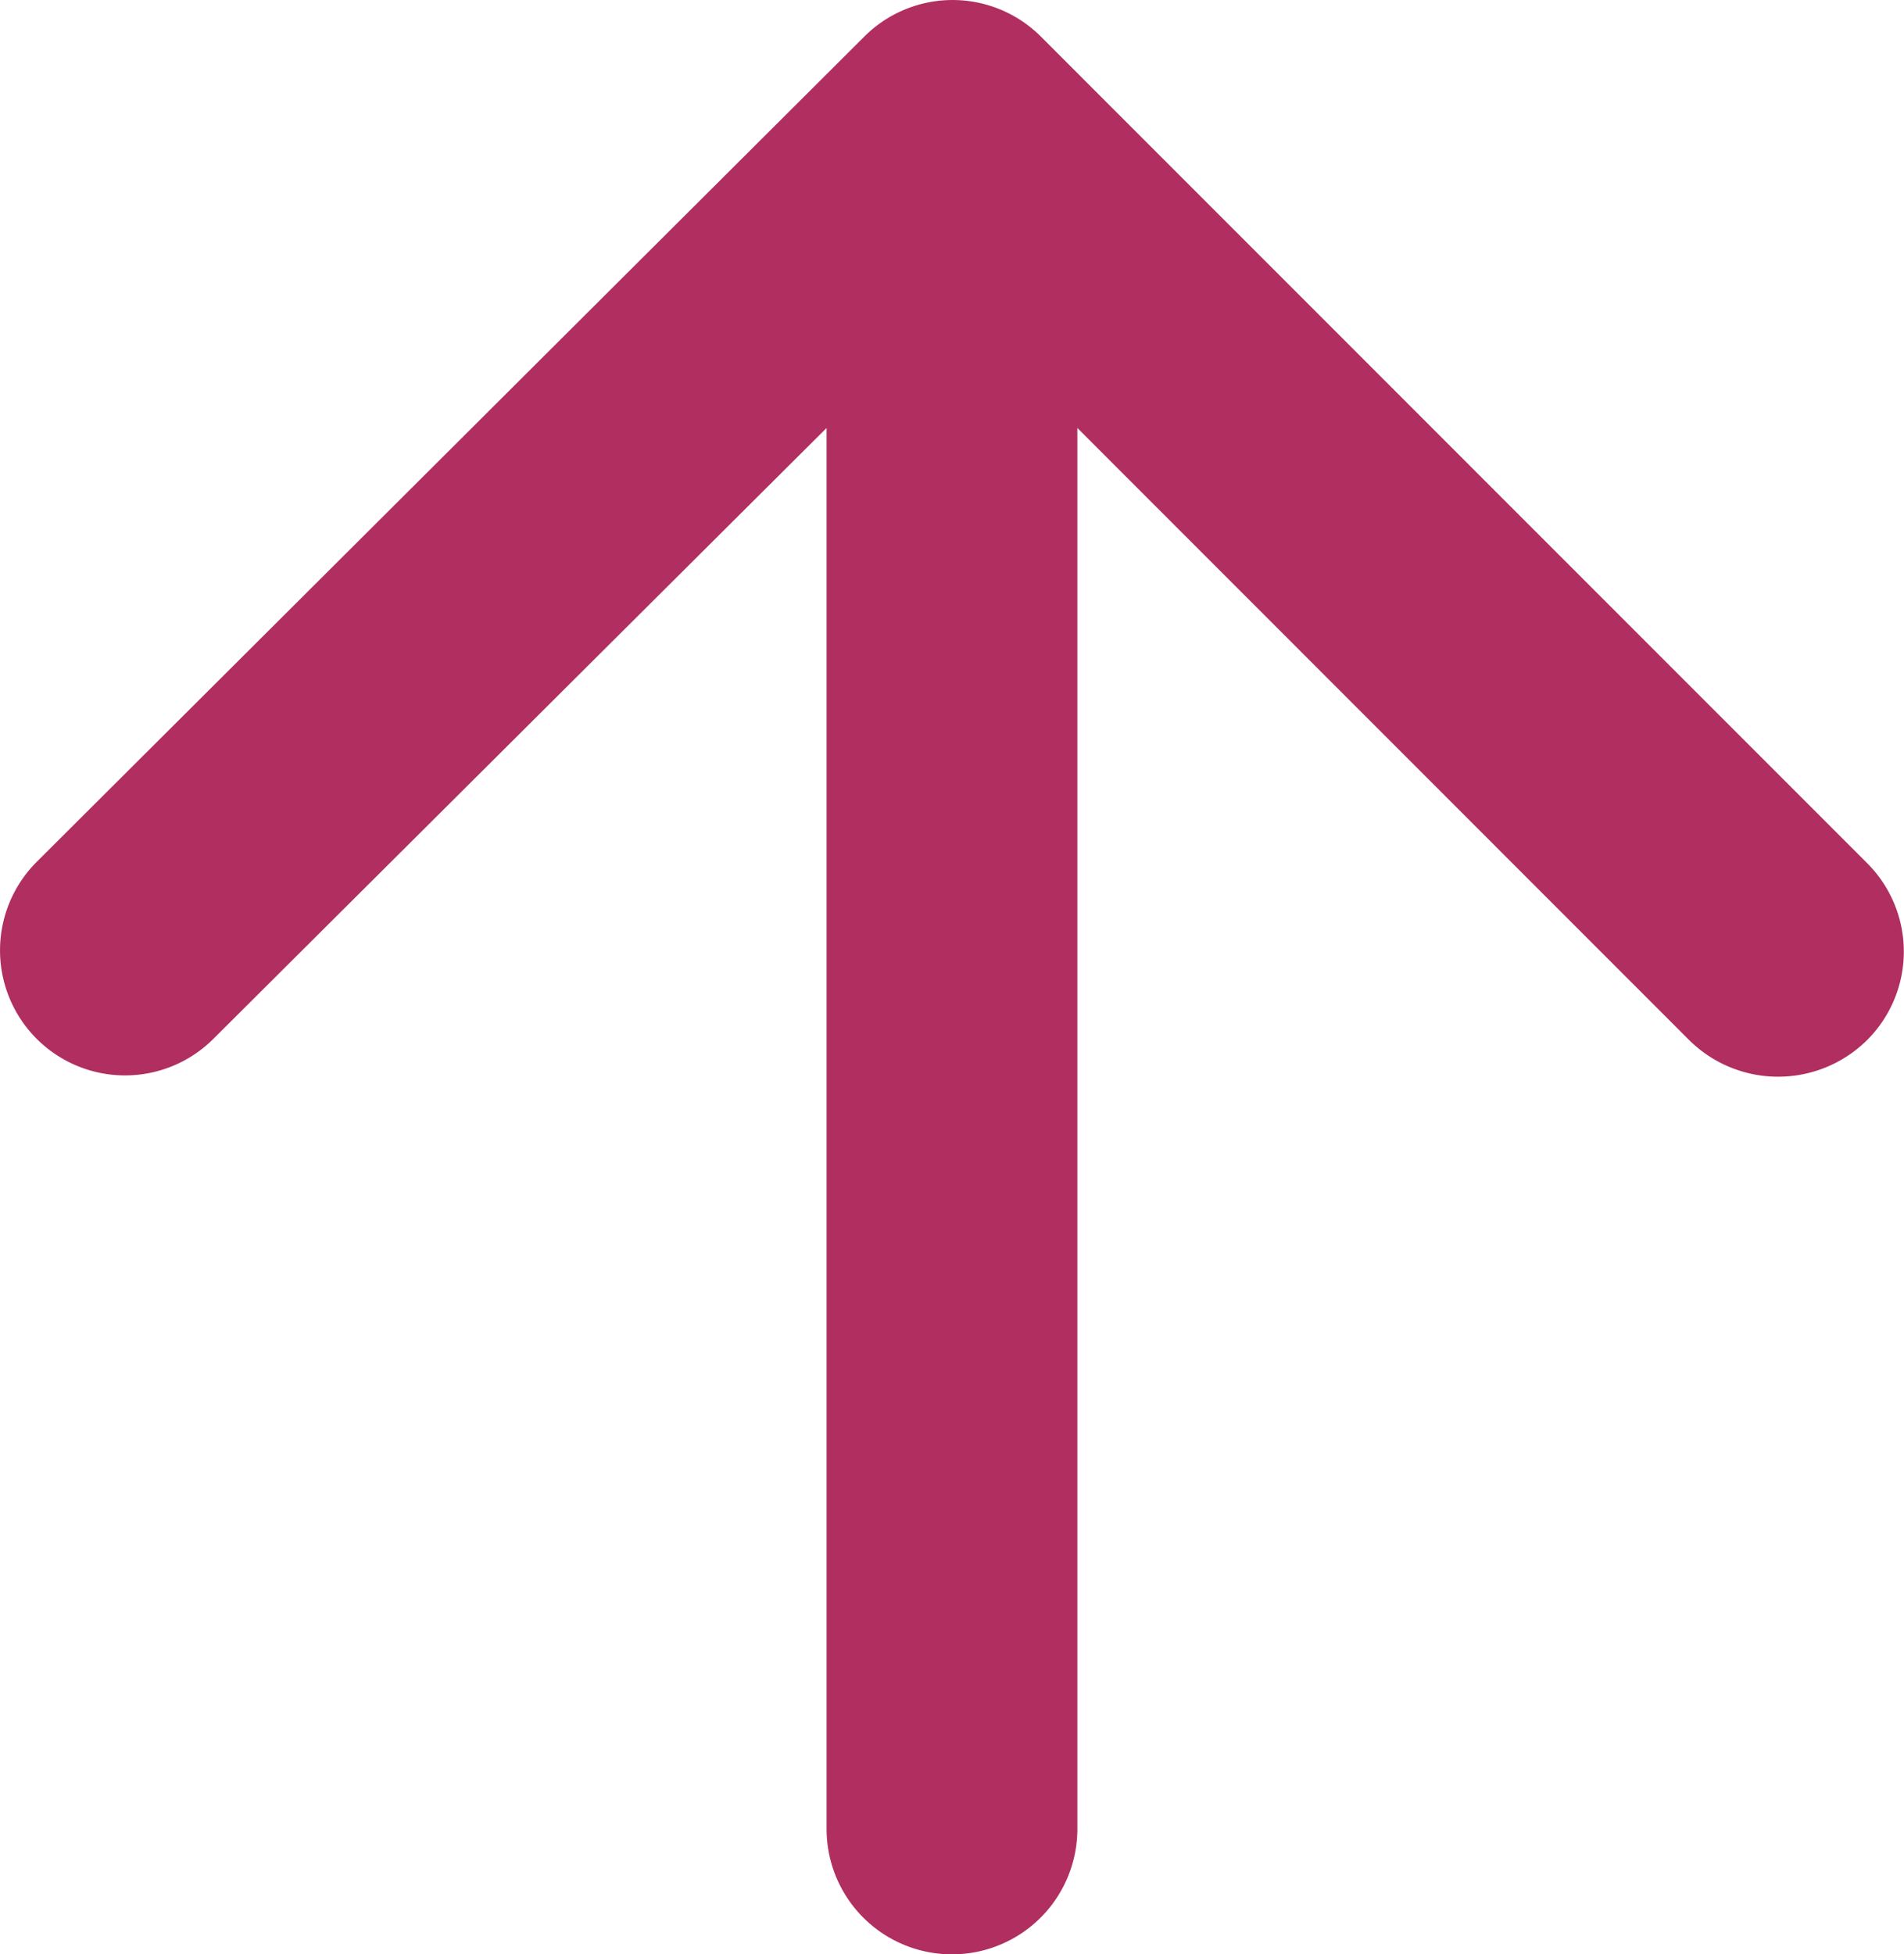 <svg xmlns="http://www.w3.org/2000/svg" width="35.386" height="36.313" viewBox="0 0 35.386 36.313">
  <path id="Pfad_1119" data-name="Pfad 1119" d="M24.431,38.4V12.37L35.8,23.742a2.349,2.349,0,0,0,3.309,0,2.321,2.321,0,0,0,0-3.286L23.755,5.1a2.321,2.321,0,0,0-3.286,0L5.089,20.433a2.323,2.323,0,1,0,3.286,3.286L19.77,12.37V38.4a2.33,2.33,0,0,0,4.661,0Z" transform="translate(-4.408 -4.418)" fill="#B02E60"/>
</svg>
